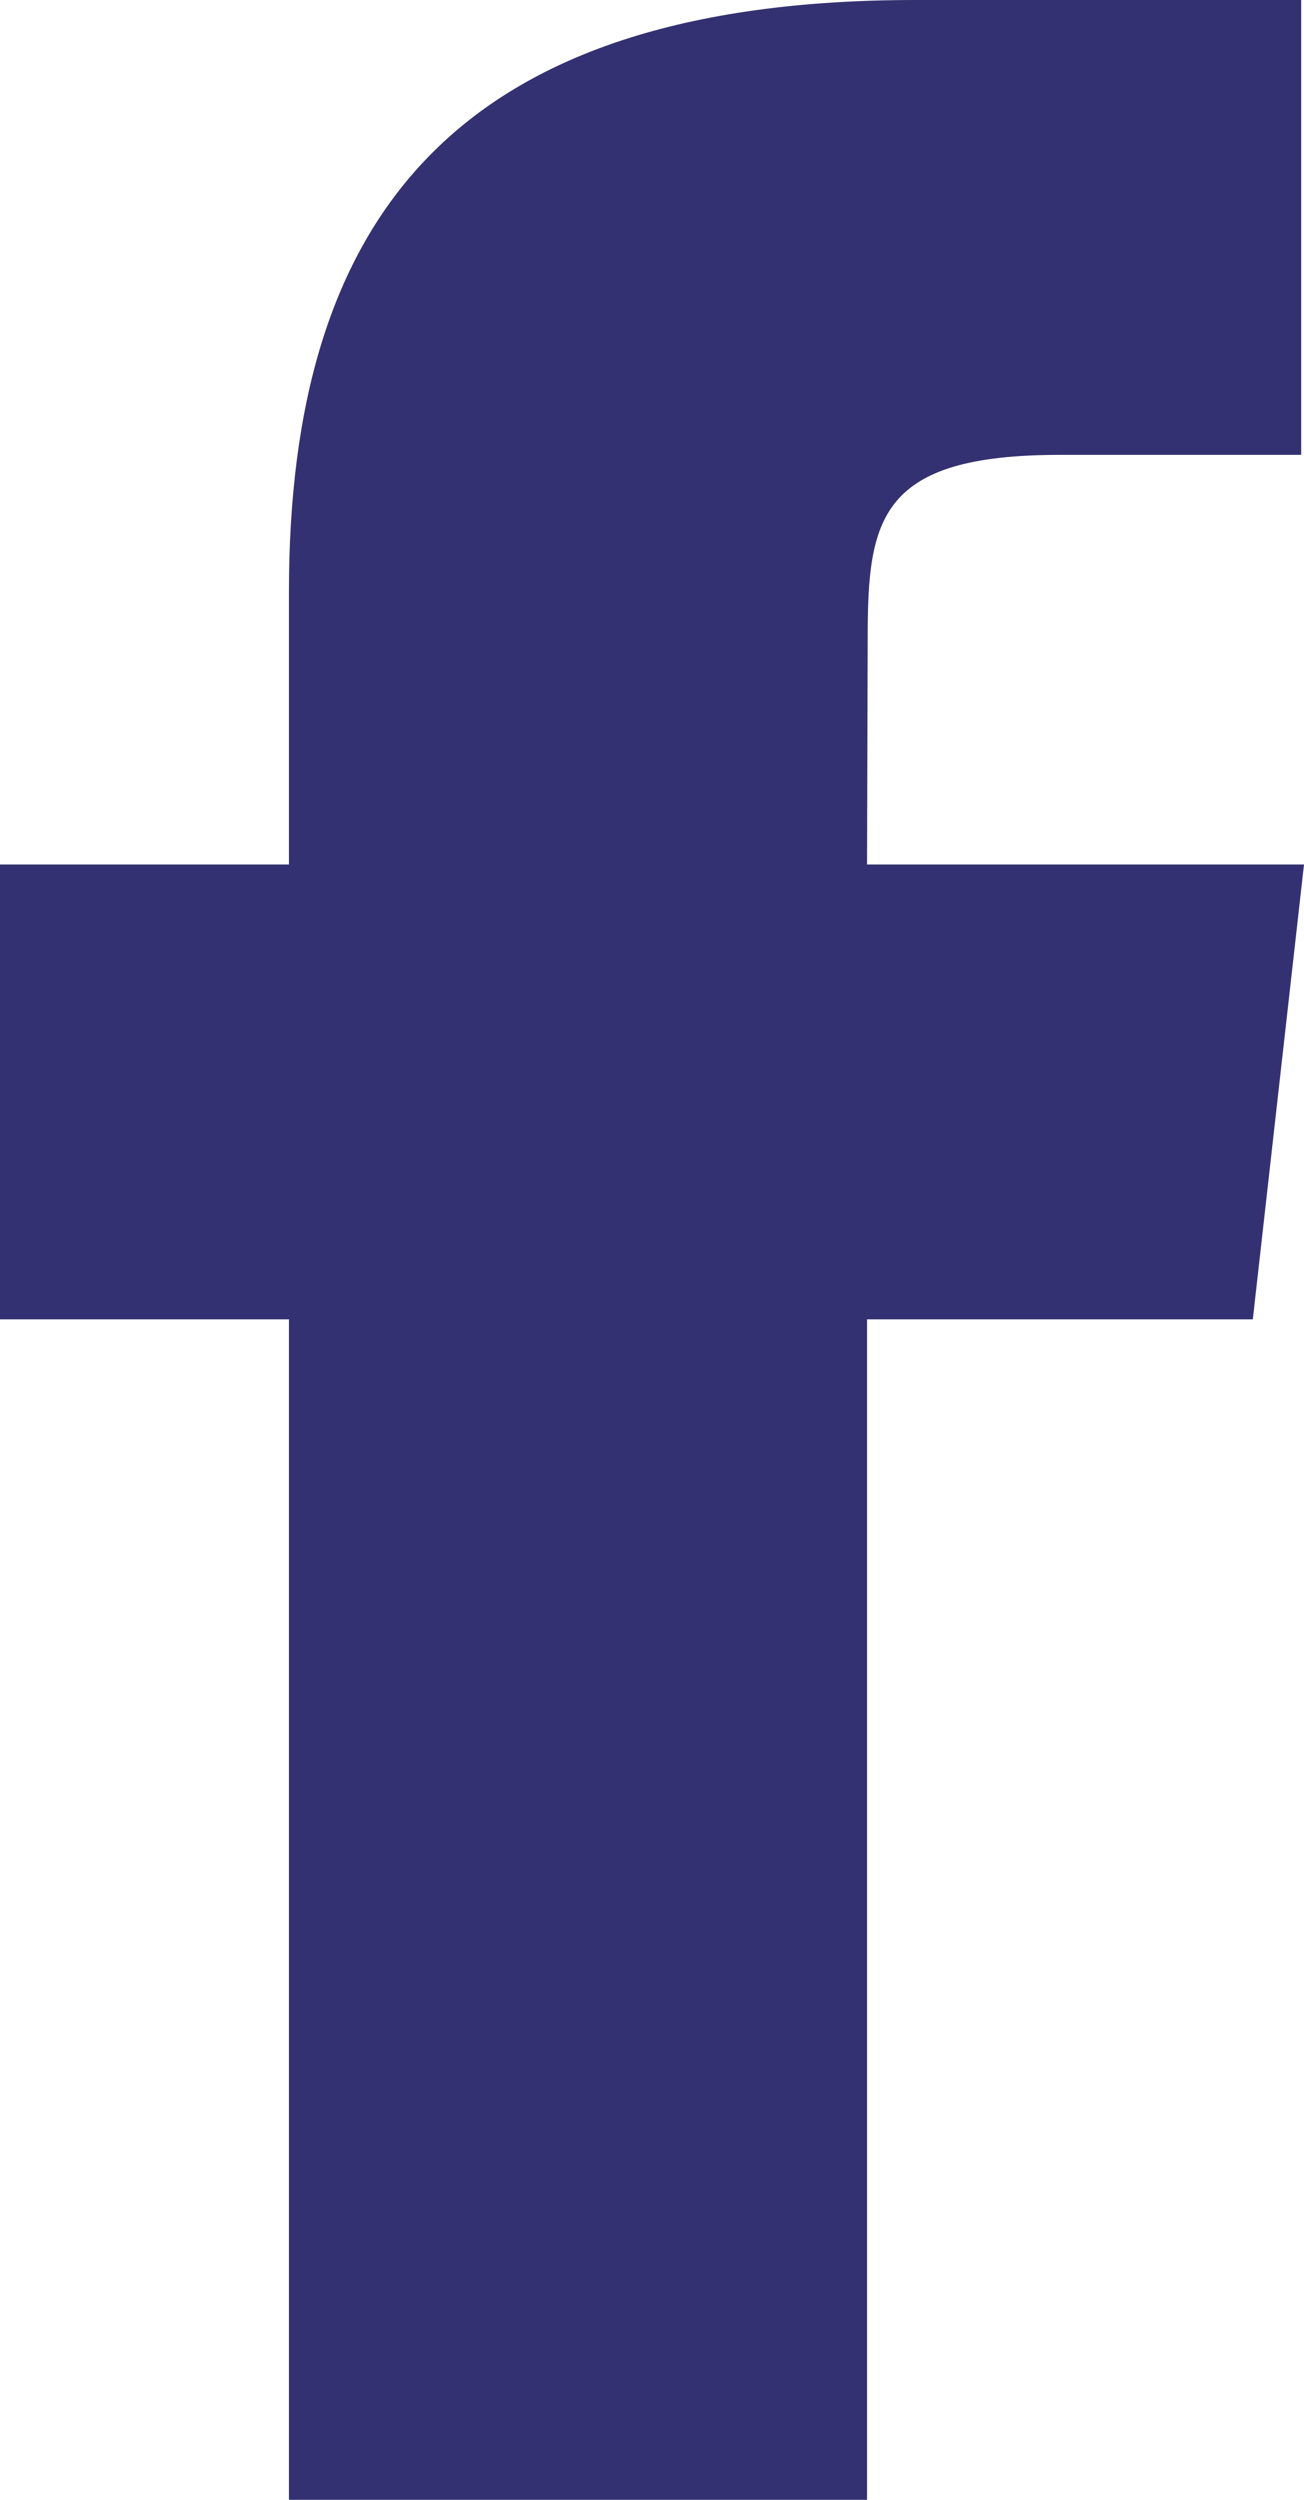 <svg xmlns="http://www.w3.org/2000/svg" width="12" height="23" viewBox="0 0 12 23">
  <path id="Facebook" d="M7.979,23H2.659V12.139H0V7.954H2.659V5.443C2.659,2.031,4.16,0,8.424,0h3.55V4.185H9.756c-1.661,0-1.771.584-1.771,1.676L7.979,7.954H12l-.471,4.185H7.979V23Z" fill="#343172"/>
</svg>
